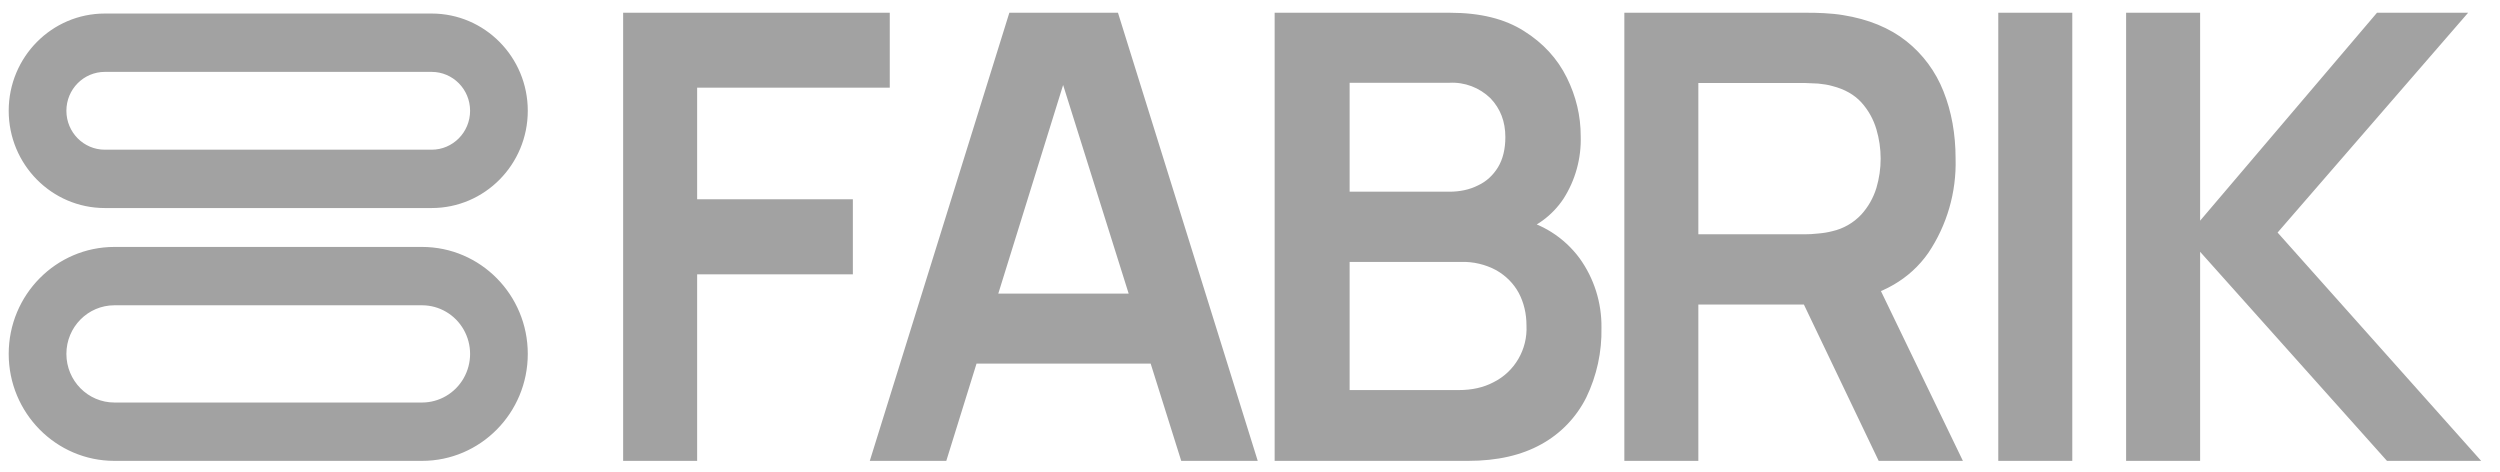 <svg width="106" height="20" viewBox="0 0 106 20" fill="none" xmlns="http://www.w3.org/2000/svg">
<path d="M26.421 19.541V0.541H37.726V3.716H29.559V8.449H36.161V11.633H29.559V19.541H26.421ZM36.879 19.541L42.796 0.541H47.402L53.328 19.541H50.084L44.728 2.495H45.421L40.123 19.541H36.887H36.879ZM40.18 15.418V12.449H50.043V15.418H40.18ZM54.045 19.541V0.541H61.487C62.759 0.541 63.802 0.797 64.617 1.316C65.432 1.827 66.036 2.487 66.435 3.295C66.826 4.087 67.022 4.912 67.022 5.769C67.052 6.712 66.796 7.642 66.288 8.433C65.812 9.146 65.102 9.666 64.283 9.901V9.249C65.358 9.456 66.317 10.062 66.973 10.948C67.589 11.802 67.915 12.835 67.902 13.892C67.924 14.917 67.703 15.932 67.258 16.853C66.838 17.692 66.176 18.382 65.359 18.832C64.519 19.302 63.484 19.541 62.245 19.541H54.045ZM57.224 16.539H61.854C62.408 16.539 62.897 16.432 63.321 16.209C64.222 15.762 64.774 14.815 64.723 13.801C64.723 13.29 64.609 12.828 64.397 12.424C64.177 12.02 63.859 11.699 63.444 11.459C62.983 11.211 62.466 11.089 61.944 11.105H57.224V16.547V16.539ZM57.224 8.128H61.447C61.895 8.128 62.302 8.045 62.661 7.864C63.02 7.699 63.305 7.435 63.517 7.089C63.721 6.751 63.827 6.322 63.827 5.811C63.827 5.151 63.615 4.607 63.199 4.169C62.731 3.712 62.096 3.473 61.447 3.51H57.224V8.128ZM68.872 19.541V0.541H76.632C76.812 0.541 77.048 0.541 77.341 0.558C77.627 0.574 77.896 0.599 78.14 0.64C79.224 0.813 80.121 1.184 80.83 1.745C81.531 2.301 82.074 3.035 82.403 3.873C82.746 4.73 82.917 5.687 82.917 6.726C82.957 8.149 82.552 9.549 81.759 10.726C80.985 11.831 79.803 12.523 78.197 12.787L76.861 12.911H72.01V19.541H68.872ZM79.656 19.541L75.956 11.806L79.151 11.097L83.227 19.541H79.656ZM72.01 9.934H76.502C76.681 9.934 76.877 9.926 77.089 9.901C77.309 9.884 77.504 9.851 77.692 9.802C78.159 9.696 78.585 9.452 78.915 9.101C79.216 8.771 79.428 8.392 79.559 7.971C79.8 7.159 79.8 6.293 79.559 5.481C79.434 5.058 79.217 4.668 78.923 4.343C78.621 4.013 78.214 3.782 77.7 3.65C77.504 3.592 77.309 3.567 77.089 3.543L76.502 3.518H72.01V9.934ZM84.727 19.541V0.541H87.865V19.541H84.727ZM90.147 19.541V0.541H93.285V9.357L100.784 0.541H104.648L96.57 9.86L105.202 19.541H101.208L93.285 10.676V19.541H90.147ZM18.302 0.574C20.553 0.574 22.378 2.42 22.378 4.697C22.378 6.974 20.553 8.821 18.302 8.821H4.445C2.194 8.821 0.369 6.974 0.369 4.697C0.369 2.42 2.194 0.574 4.445 0.574H18.302ZM18.302 3.048H4.445C3.544 3.048 2.815 3.786 2.815 4.697C2.815 5.608 3.544 6.347 4.445 6.347H18.302C19.202 6.347 19.932 5.608 19.932 4.697C19.932 3.786 19.202 3.048 18.302 3.048ZM17.894 10.47C20.37 10.47 22.378 12.501 22.378 15.005C22.378 17.51 20.37 19.541 17.894 19.541H4.852C2.376 19.541 0.369 17.51 0.369 15.005C0.369 12.501 2.376 10.47 4.852 10.47H17.894ZM17.894 12.944H4.852C3.727 12.944 2.815 13.867 2.815 15.005C2.815 16.144 3.727 17.067 4.852 17.067H17.894C18.622 17.067 19.295 16.674 19.659 16.036C20.023 15.398 20.023 14.613 19.659 13.975C19.295 13.337 18.622 12.944 17.894 12.944Z" fill="#A2A2A2"/>
</svg>
